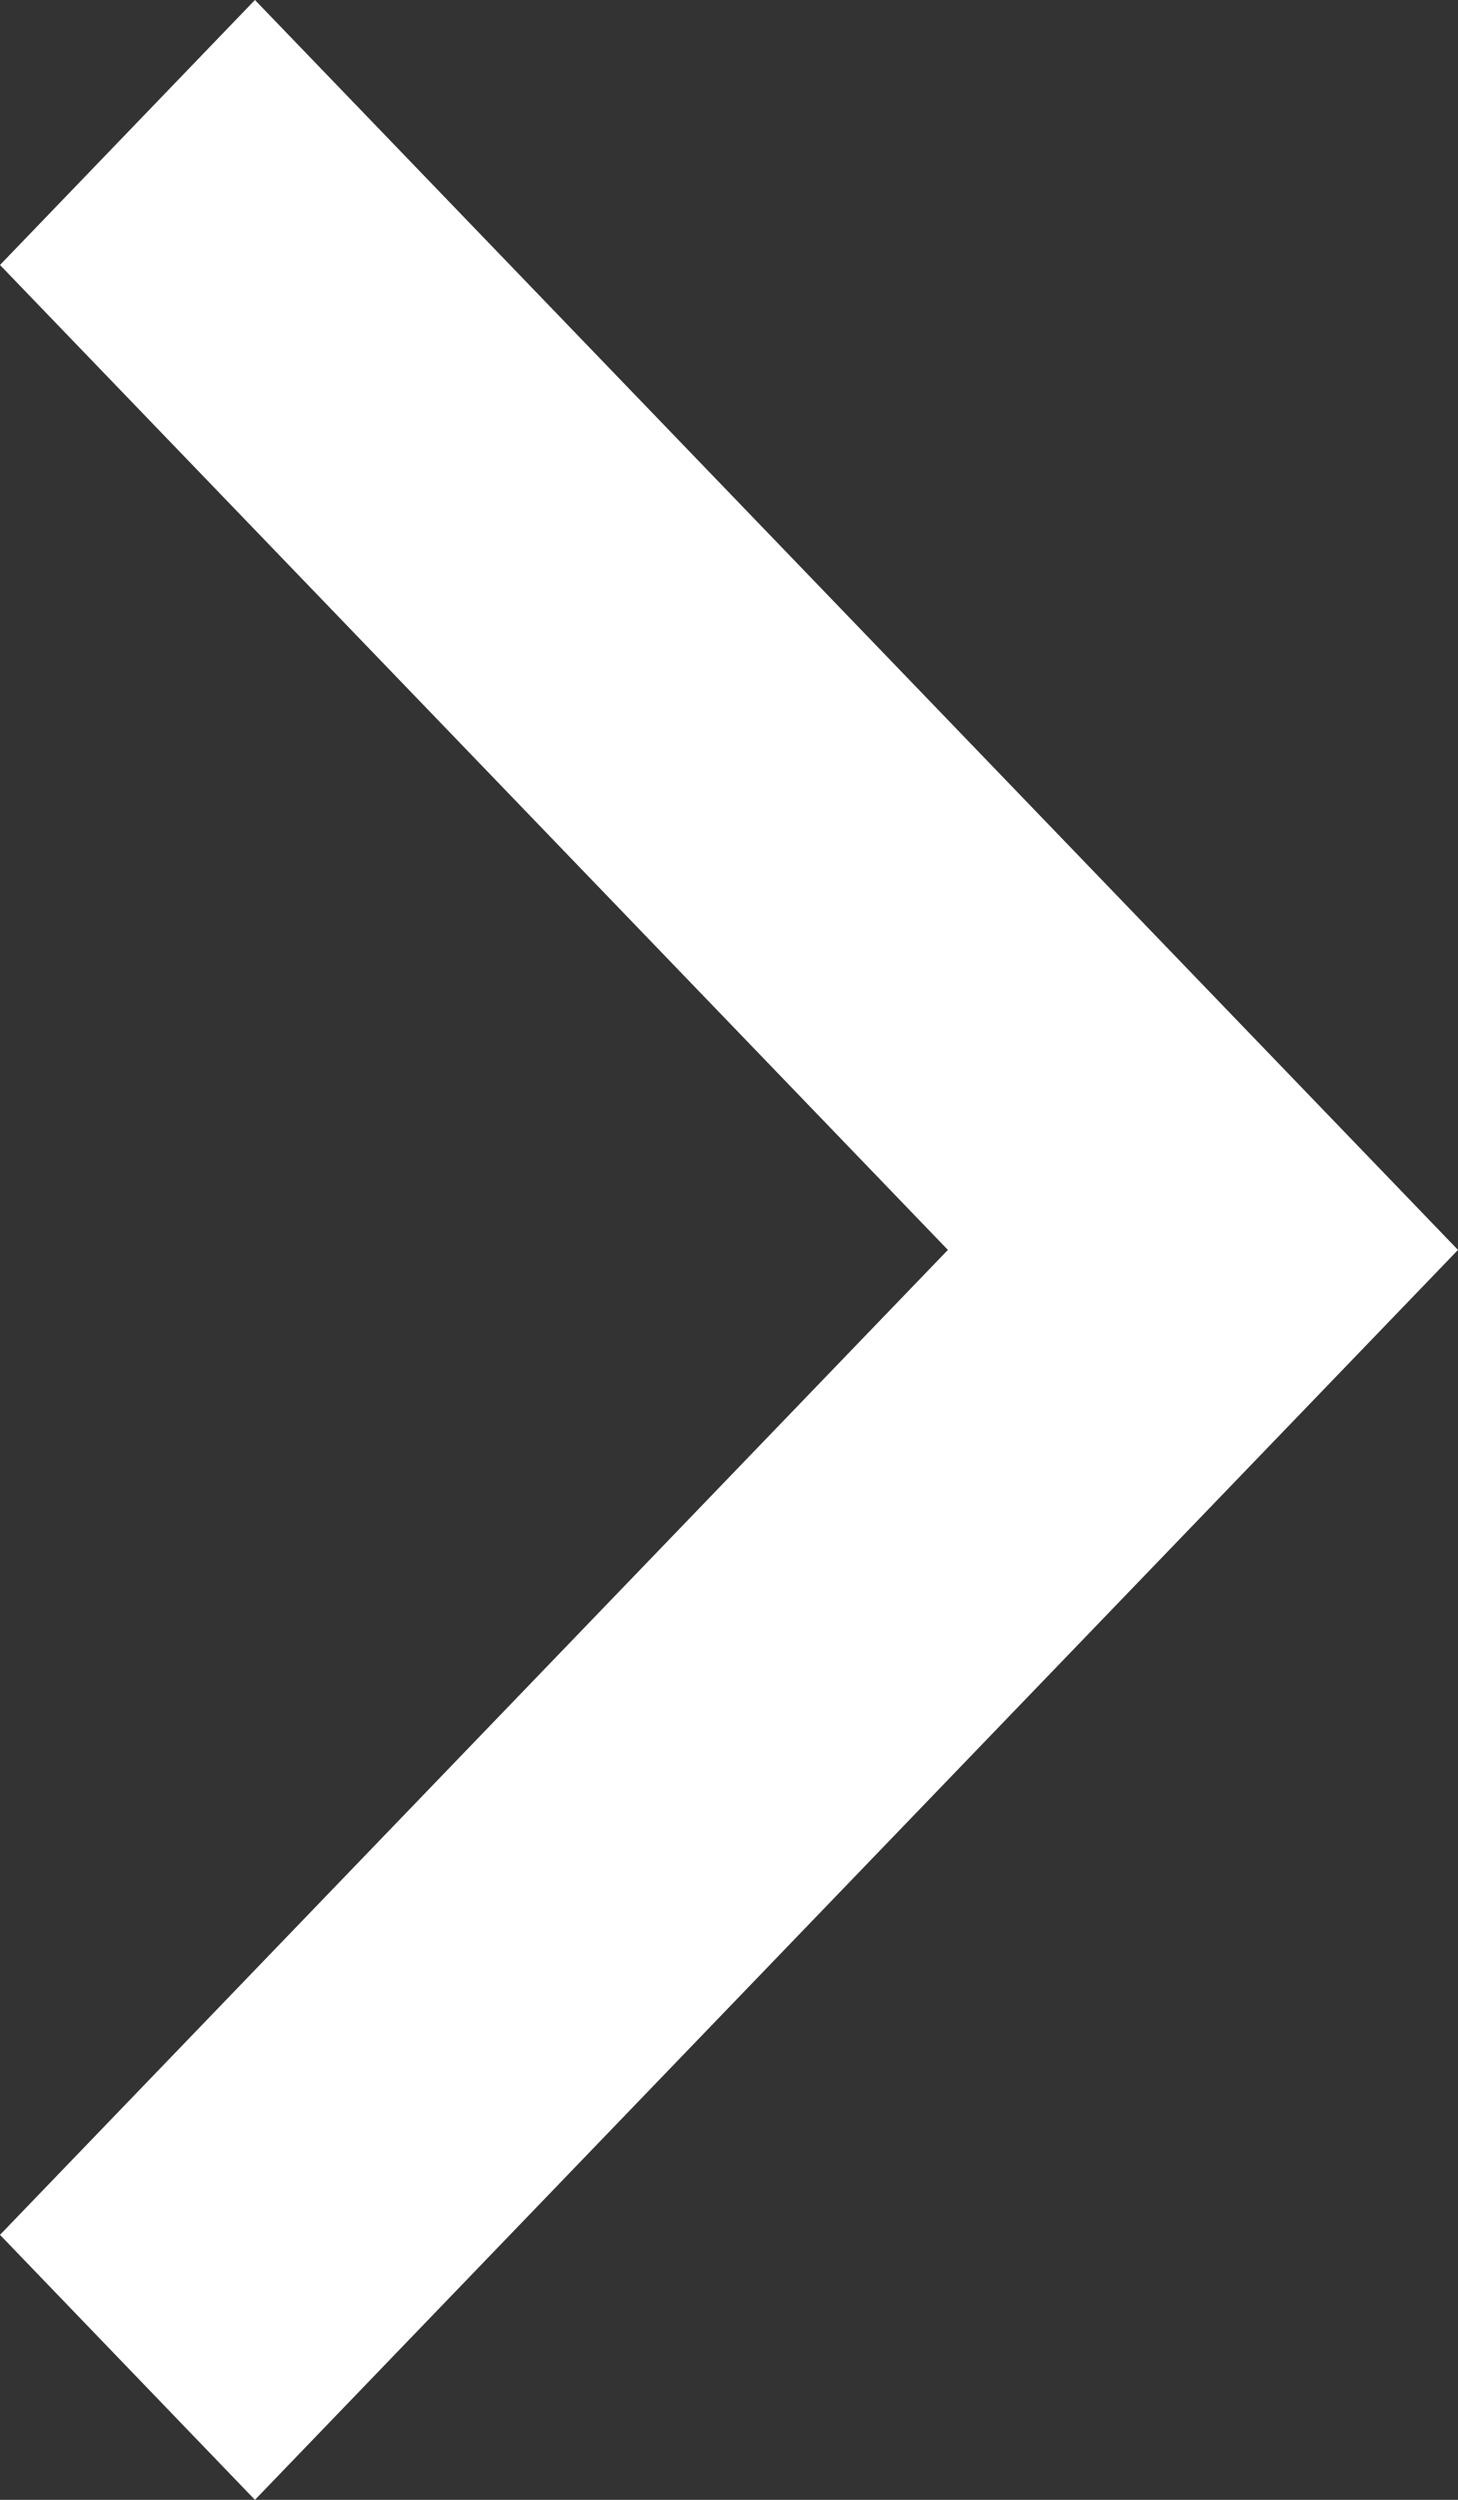 <svg width="7" height="12" viewBox="0 0 7 12" fill="none" xmlns="http://www.w3.org/2000/svg">
<rect x="0" y="0" width="7" height="12" fill="#333333" stroke="none"/>
<path d="M0 1.272L4.551 6L0 10.728L1.224 12L7 6L1.224 0L0 1.272Z" fill="white"/>
</svg>
